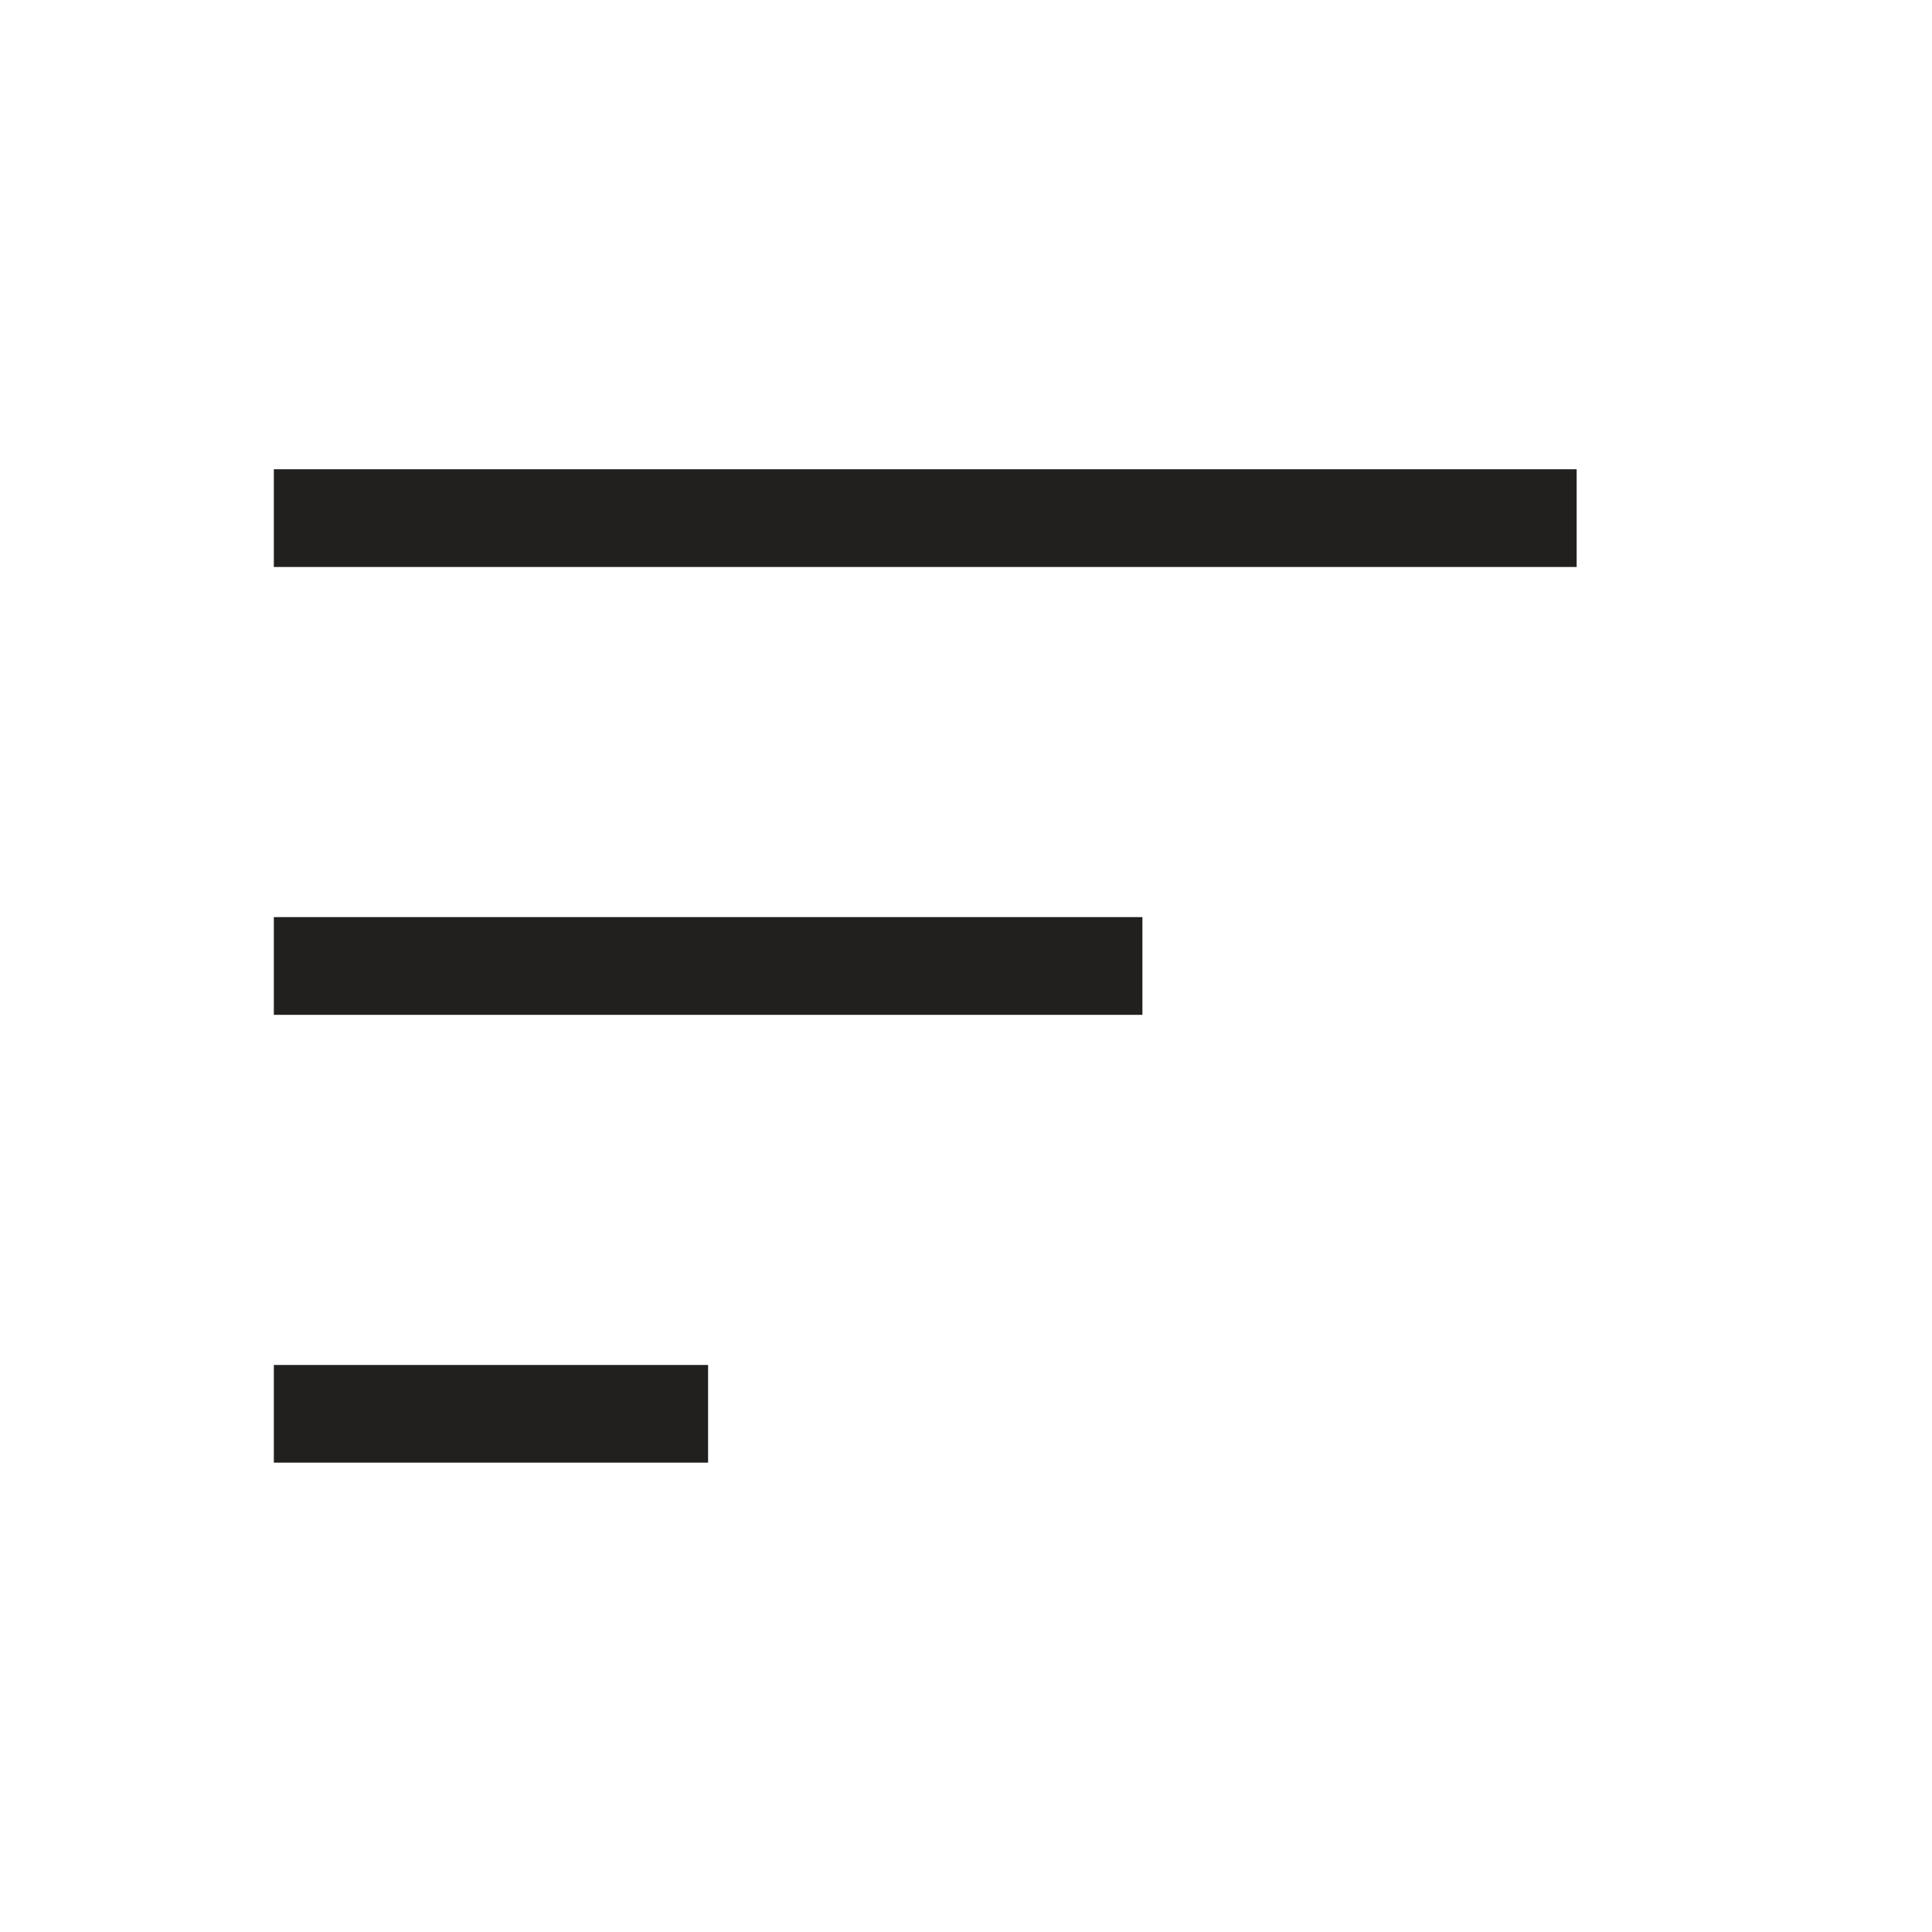 <svg xmlns="http://www.w3.org/2000/svg" width="23.727" height="23.727" viewBox="0 0 23.727 23.727">
  <g id="Hamburger_Sort_icon" transform="translate(-3169.137 -2355.387)">
    <path id="Path_166" data-name="Path 166" d="M0,0H23.727V23.727H0Z" transform="translate(3169.137 2355.387)" fill="rgba(0,0,0,0)"/>
    <path id="Union_1" data-name="Union 1" d="M808.333,2017.6H803v-1.2h5.333Zm5.334-5.5H803v-1.2h10.667Zm5.333-5.5H803v-1.2h16Z" transform="translate(2369.5 355.75)" fill="#221f1f"/>
  </g>
</svg>
